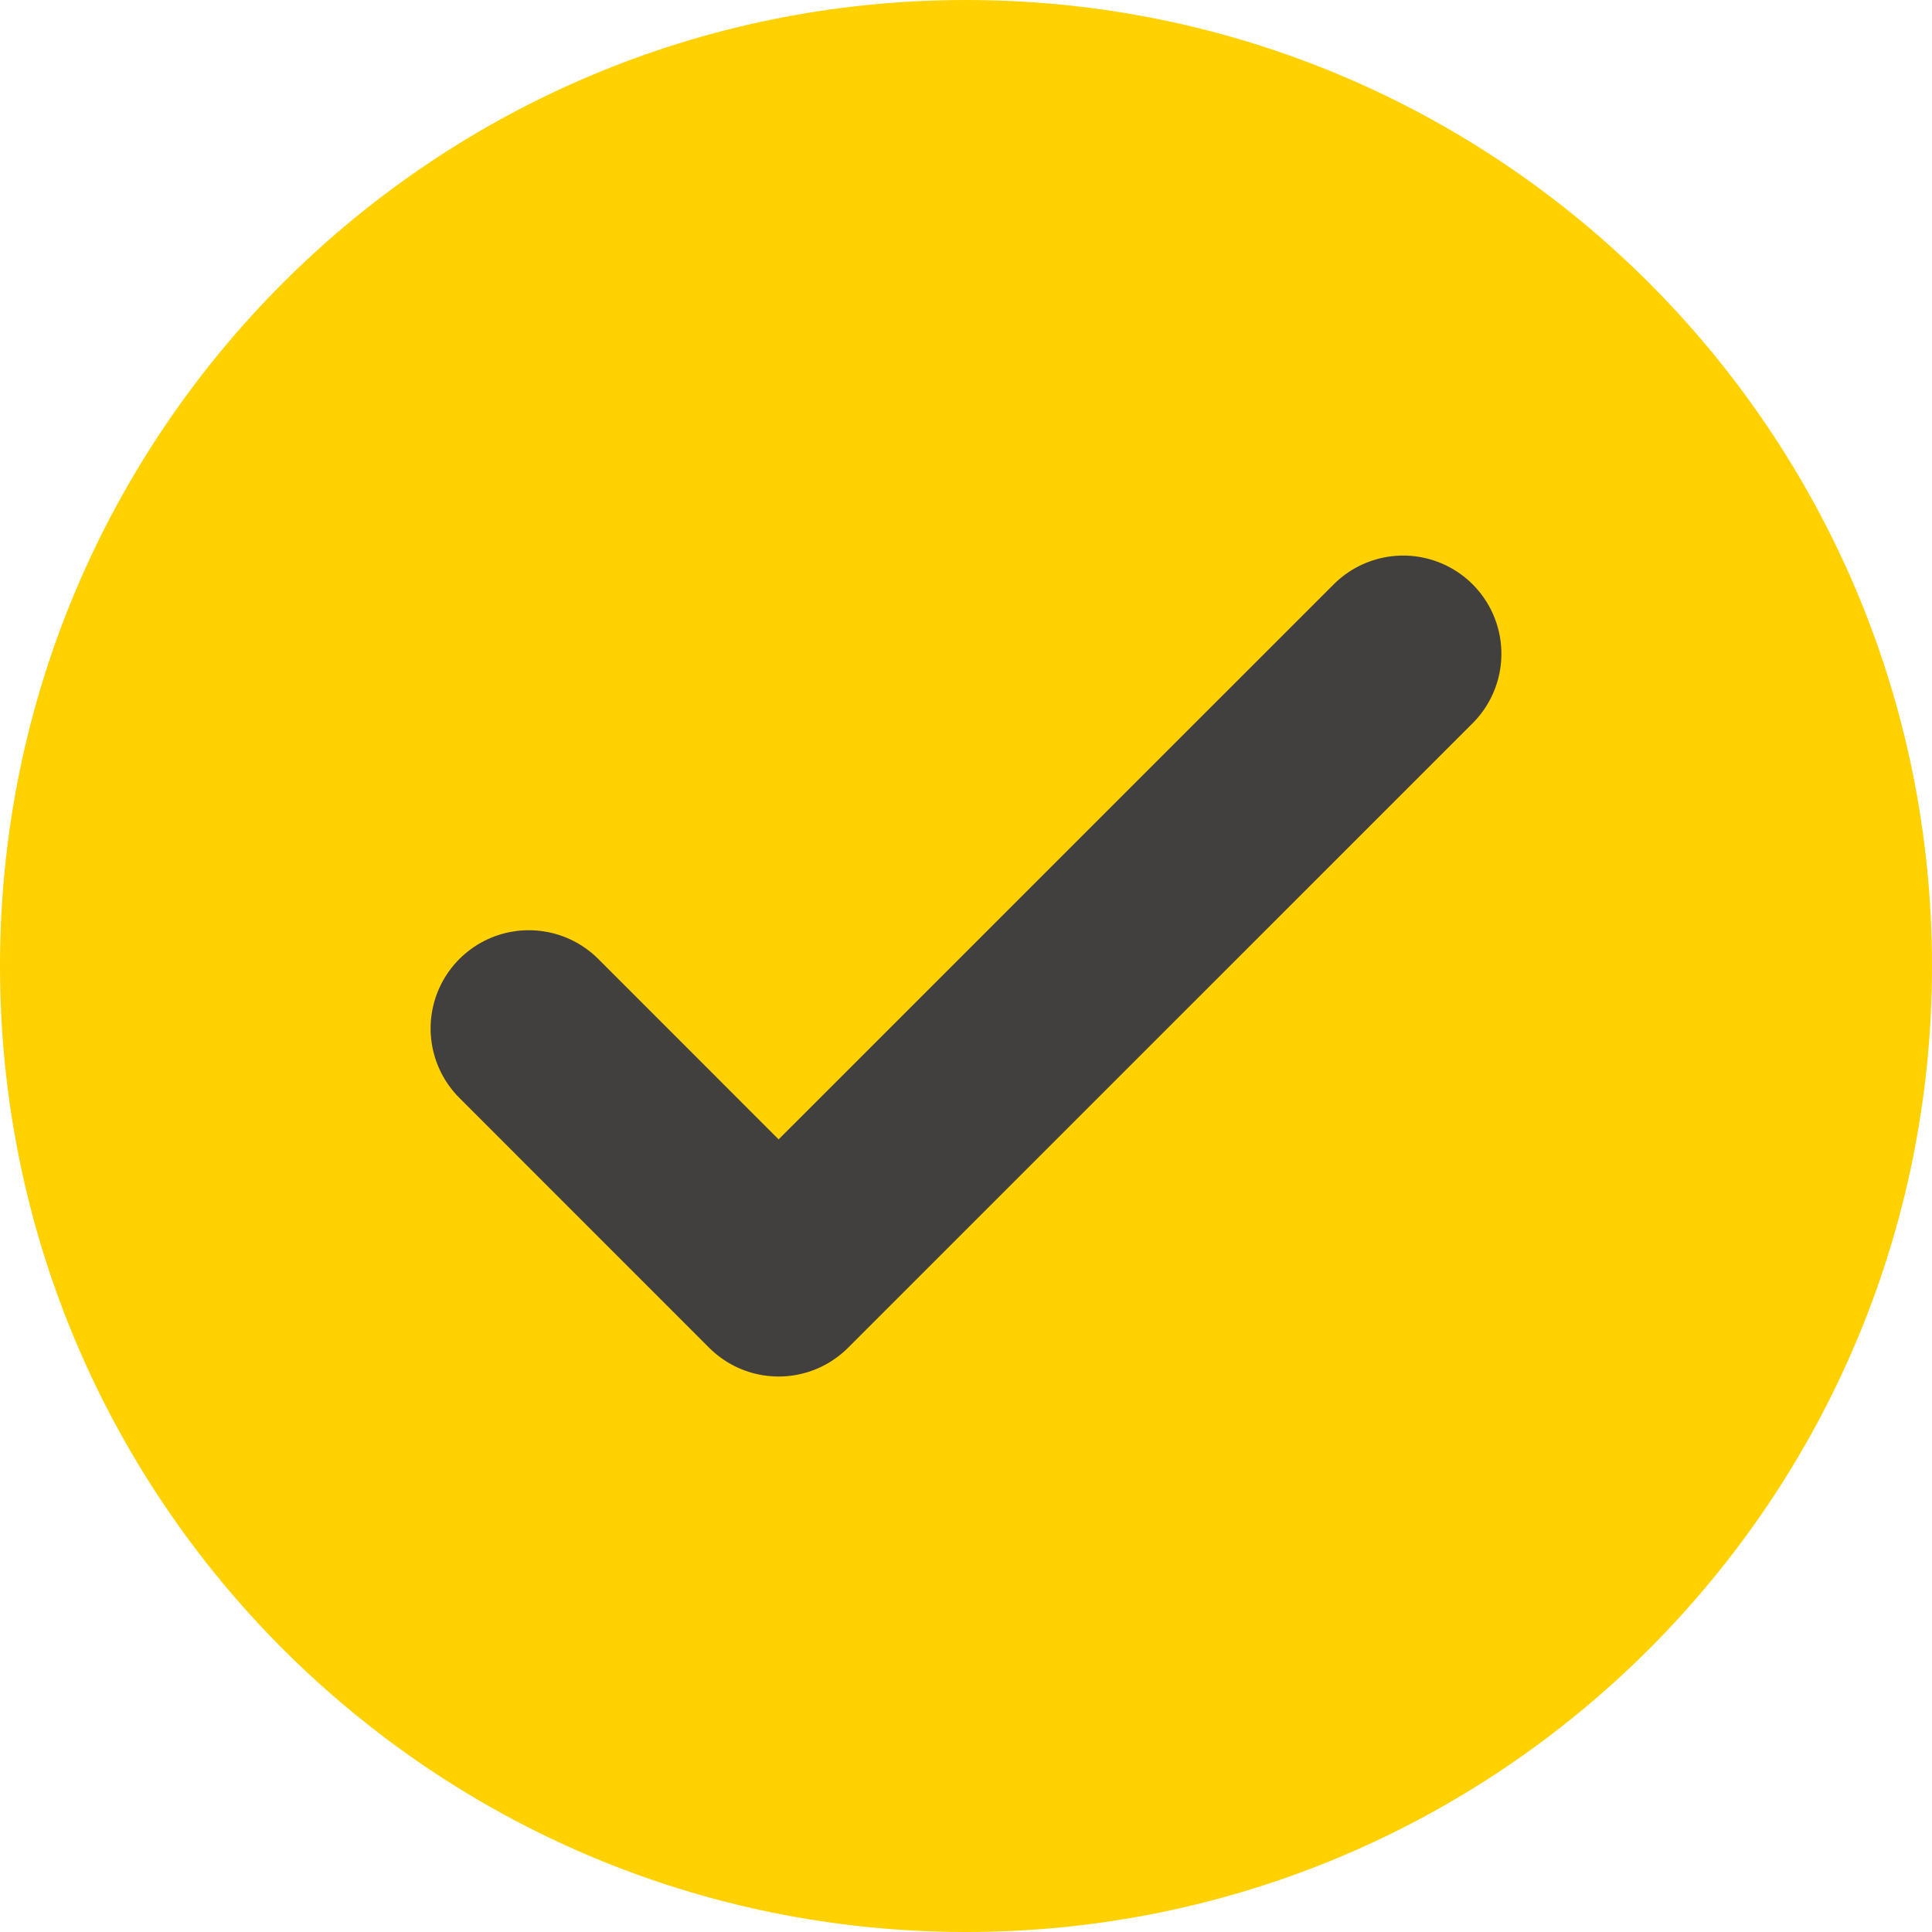 <svg width="25" height="25" viewBox="0 0 25 25" fill="none" xmlns="http://www.w3.org/2000/svg">
<g clip-path="url(#clip0_10644_594)">
<path d="M12.5 25C19.404 25 25 19.404 25 12.5C25 5.596 19.404 0 12.5 0C5.596 0 0 5.596 0 12.5C0 19.404 5.596 25 12.5 25Z" fill="#FFD100"/>
<path d="M6.843 13.308L10.075 16.541L18.157 8.46" fill="#FFD100"/>
<path d="M6.843 13.308L10.075 16.541L18.157 8.46" stroke="#423F3F" stroke-width="2.542" stroke-linecap="round" stroke-linejoin="round"/>
</g>
<defs>
<clipPath id="clip0_10644_594">
<rect width="25" height="25" fill="white"/>
</clipPath>
</defs>
</svg>
